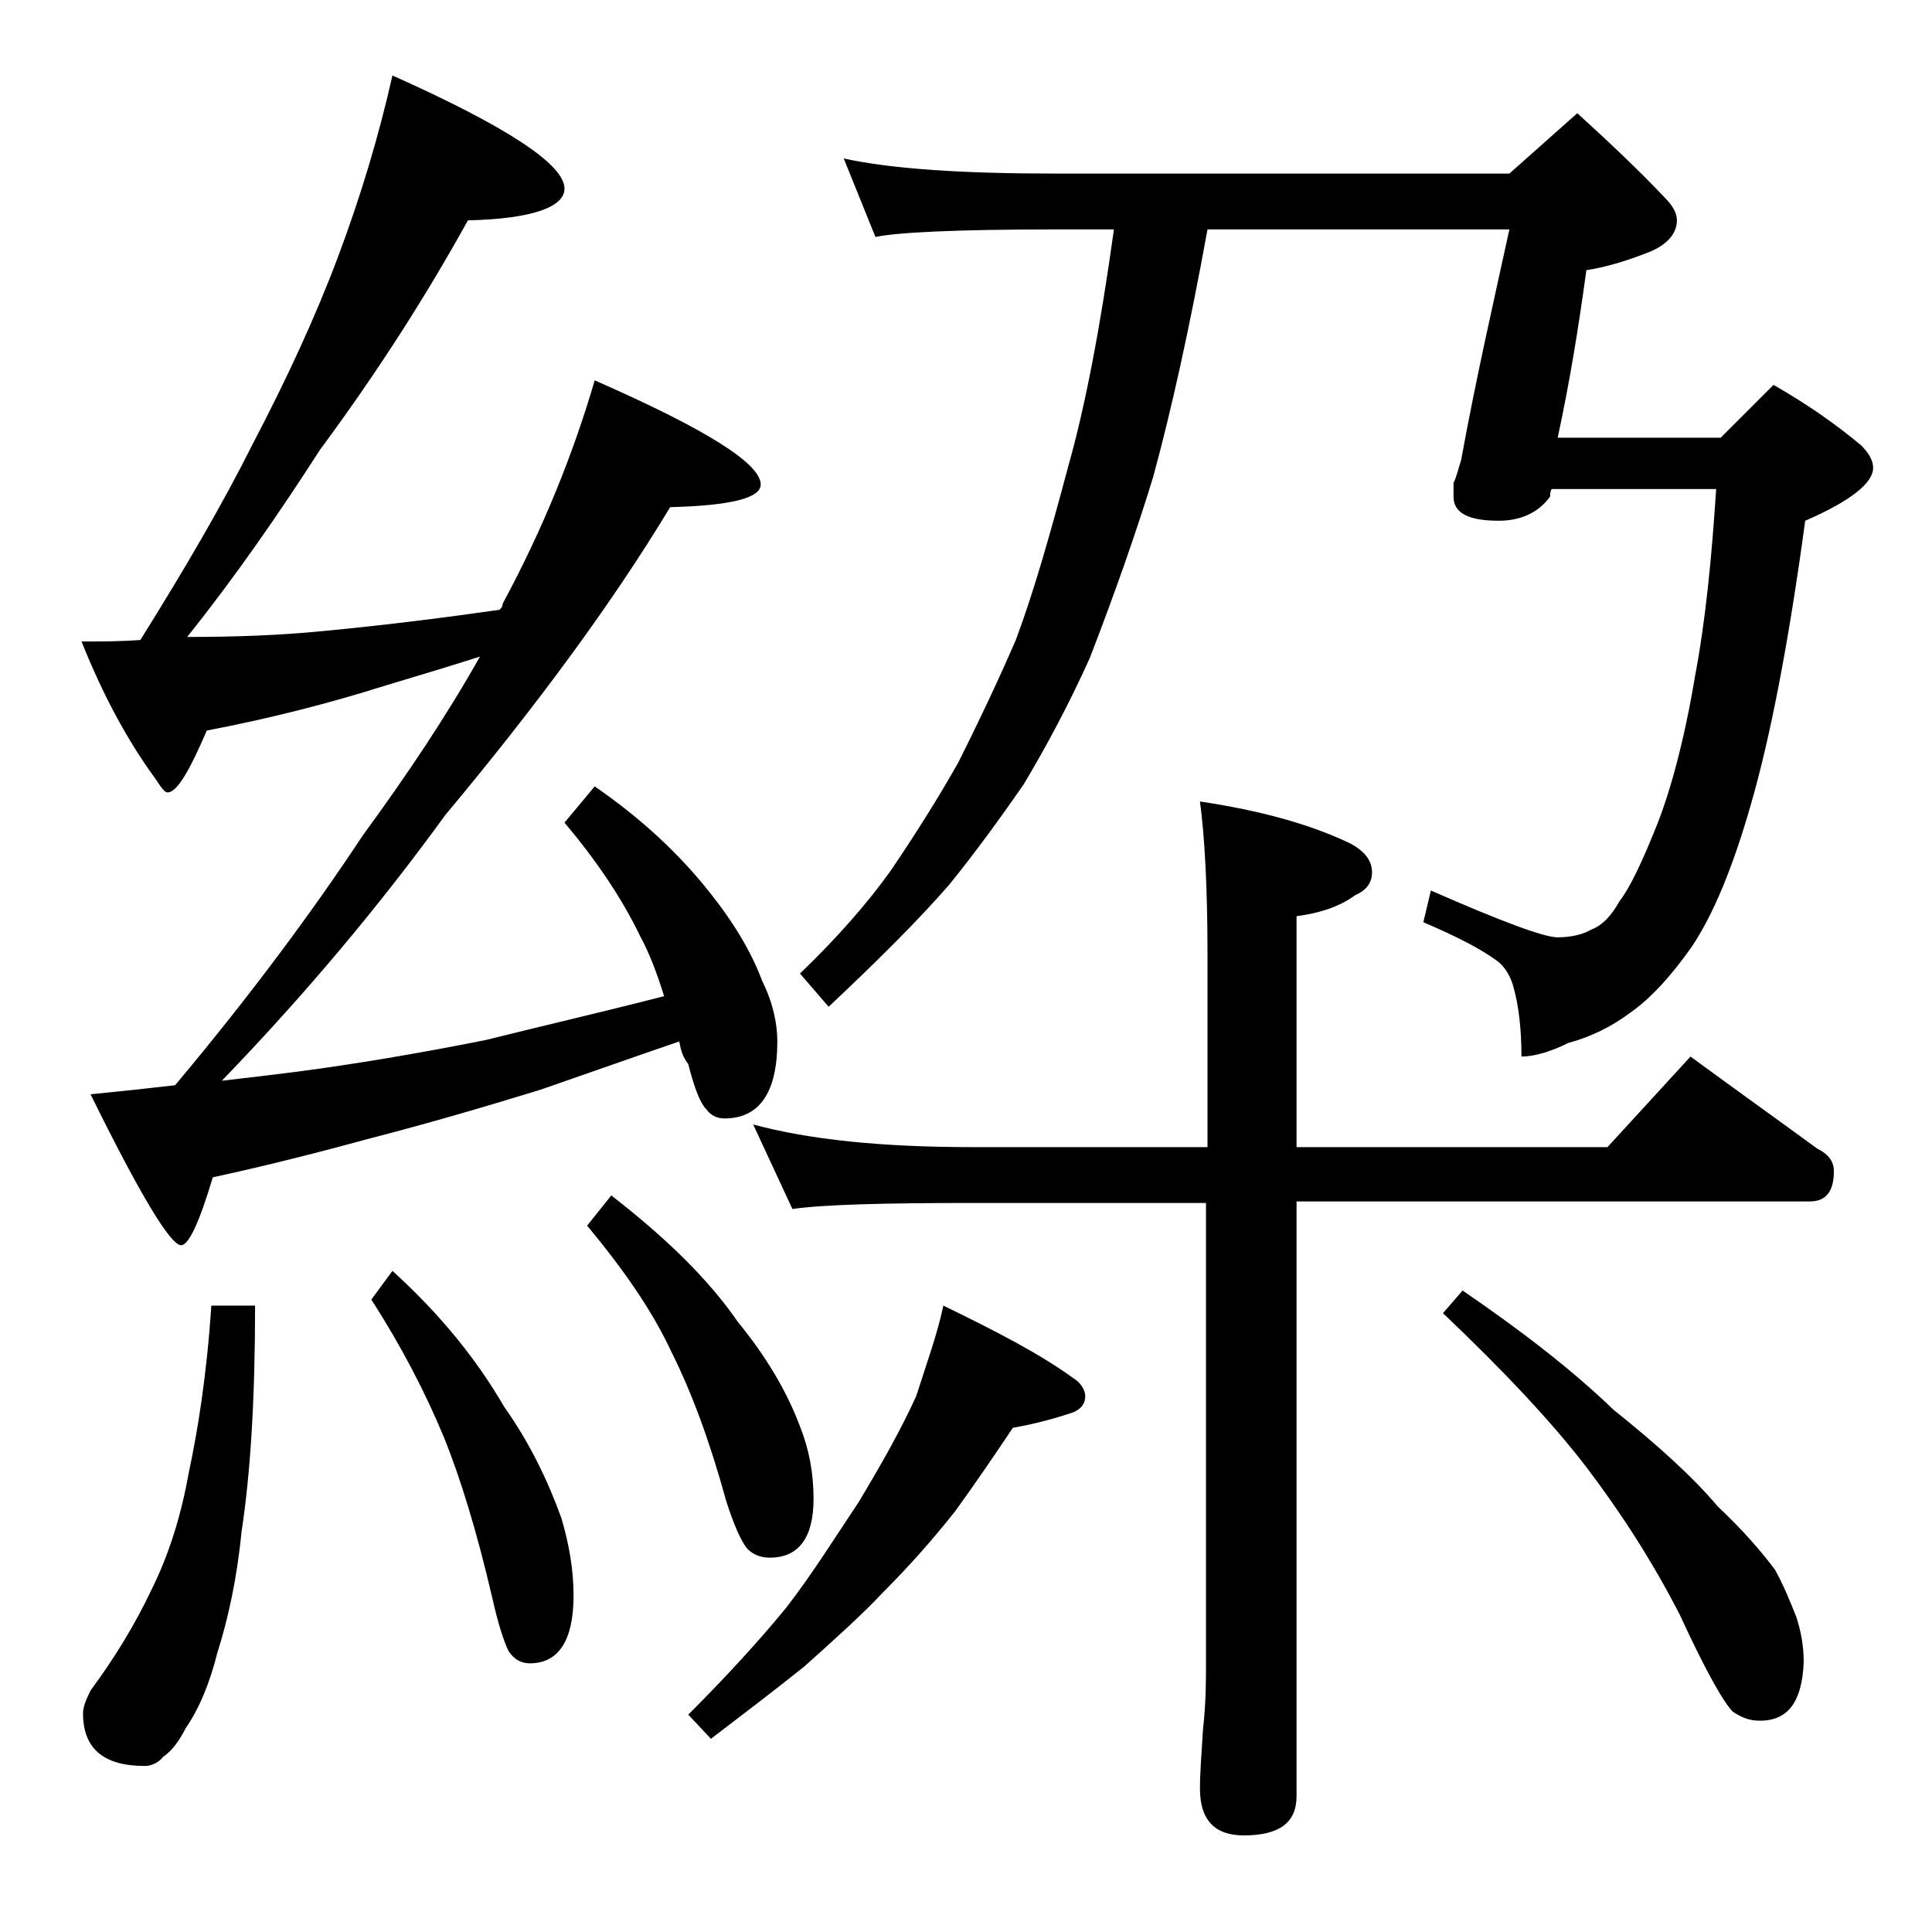 <?xml version="1.0" encoding="utf-8"?>
<!-- Generator: Adobe Illustrator 18.0.0, SVG Export Plug-In . SVG Version: 6.00 Build 0)  -->
<!DOCTYPE svg PUBLIC "-//W3C//DTD SVG 1.1//EN" "http://www.w3.org/Graphics/SVG/1.1/DTD/svg11.dtd">
<svg version="1.1" id="Layer_1" xmlns="http://www.w3.org/2000/svg" xmlns:xlink="http://www.w3.org/1999/xlink" x="0px" y="0px"
	 viewBox="0 0 128 128" enable-background="new 0 0 128 128" xml:space="preserve">
<path d="M26,5c7.6,3.4,11.4,5.9,11.4,7.5c0,1.2-2.1,2-6.4,2.1c-2.6,4.7-5.8,9.8-9.8,15.2c-2.7,4.2-5.6,8.4-8.8,12.4
	c3.1,0,6.1-0.1,9.1-0.4c4.2-0.4,8.1-0.9,11.6-1.4c0.2-0.2,0.2-0.3,0.2-0.4C36,35,38,30,39.4,25.2c7.3,3.2,11,5.5,11,6.9
	c0,0.9-2,1.4-6,1.5c-3.8,6.3-8.8,13.1-14.9,20.4c-4.5,6.2-9.4,12-14.8,17.6c1.8-0.2,3.4-0.4,5-0.6c3.8-0.5,8-1.2,12.5-2.1
	C35.8,68,39.7,67.1,44,66c-0.5-1.6-1-2.9-1.6-4c-1.2-2.5-2.9-5-5-7.5l2-2.4c3.2,2.2,5.7,4.6,7.6,7c1.6,2,2.8,4,3.5,5.9
	c0.7,1.4,1,2.8,1,4c0,3.4-1.2,5.1-3.5,5.1c-0.5,0-0.9-0.2-1.2-0.6c-0.4-0.4-0.8-1.4-1.2-3C45.2,70,45.1,69.5,45,69
	c-3.5,1.2-6.6,2.3-9.2,3.2c-3.9,1.2-7.7,2.3-11.2,3.2c-3.3,0.9-6.8,1.8-10.5,2.6c-0.9,3-1.6,4.5-2.1,4.5c-0.7,0-2.7-3.3-6-10
	c2-0.2,3.9-0.4,5.6-0.6c5.2-6.2,9.3-11.8,12.4-16.5c3-4.1,5.6-8,7.8-11.9c-2.2,0.7-4.2,1.3-6.2,1.9c-3.8,1.2-7.7,2.2-11.9,3
	c-1.2,2.8-2,4.1-2.6,4.1c-0.2,0-0.4-0.3-0.8-0.9C8.4,49,6.8,46,5.4,42.5c1.3,0,2.6,0,3.9-0.1c3-4.8,5.5-9.1,7.4-12.9
	C19,25.1,20.9,21,22.4,17C23.9,13,25.1,9,26,5z M14,86.5h2.9c0,6.1-0.3,11.1-0.9,15c-0.3,3.1-0.9,5.8-1.6,8c-0.5,2-1.2,3.7-2.1,5
	c-0.4,0.8-0.9,1.5-1.5,1.9c-0.3,0.4-0.8,0.6-1.2,0.6c-2.8,0-4.1-1.2-4.1-3.5c0-0.4,0.2-0.9,0.5-1.5c1.7-2.3,3-4.5,4-6.6
	c1.2-2.4,2-5,2.5-7.8C13.1,94.8,13.7,91.1,14,86.5z M26,84.2c3.2,2.9,5.6,5.9,7.4,9c1.7,2.4,2.9,4.9,3.8,7.4
	c0.5,1.7,0.8,3.4,0.8,5.1c0,3-1,4.5-2.9,4.5c-0.5,0-1-0.2-1.4-0.8c-0.3-0.6-0.7-1.8-1.1-3.6c-1-4.3-2.1-7.9-3.2-10.6
	c-1.2-2.9-2.8-6-4.8-9.1L26,84.2z M40.5,79.2c3.6,2.8,6.4,5.5,8.4,8.4c1.8,2.2,3.2,4.5,4.1,6.9c0.6,1.5,0.9,3.1,0.9,4.8
	c0,2.6-1,3.9-2.9,3.9c-0.6,0-1.1-0.2-1.5-0.6c-0.4-0.5-0.9-1.6-1.4-3.2c-1.1-4-2.3-7.2-3.6-9.8c-1.3-2.8-3.2-5.5-5.6-8.4L40.5,79.2z
	 M62.5,86.5c3.5,1.7,6.4,3.2,8.6,4.8c0.5,0.3,0.8,0.8,0.8,1.2c0,0.6-0.4,1-1.2,1.2c-1.2,0.4-2.5,0.7-3.6,0.9
	c-1.2,1.8-2.5,3.7-3.8,5.5c-1.5,1.9-3.1,3.7-4.8,5.4c-1.4,1.5-3.2,3.1-5.2,4.9c-2,1.6-4.1,3.2-6.2,4.8l-1.5-1.6
	c2.5-2.5,4.7-4.9,6.5-7.1c1.7-2.2,3.2-4.6,4.8-7c1.5-2.5,2.8-4.8,3.8-7C61.4,90.3,62.1,88.4,62.5,86.5z M49.9,74.5
	c3.7,1,8.5,1.5,14.5,1.5H80V63.2c0-4.5-0.2-7.9-0.5-10.1c4,0.6,7.3,1.5,10,2.8c0.9,0.5,1.4,1.1,1.4,1.9c0,0.7-0.4,1.2-1.1,1.5
	c-1.1,0.8-2.4,1.2-3.9,1.4V76h20.6l5.5-6c3,2.2,5.8,4.2,8.4,6.1c0.8,0.4,1.1,0.9,1.1,1.5c0,1.3-0.5,2-1.6,2h-34V119
	c0,1.8-1.2,2.6-3.5,2.6c-1.9,0-2.9-1-2.9-3.1c0-1,0.1-2.3,0.2-3.9c0.2-1.8,0.2-3.2,0.2-4.5V79.7H64.4c-5.8,0-9.8,0.1-11.9,0.4
	L49.9,74.5z M55.9,10.5c3.2,0.7,7.9,1,14,1H100l4.5-4c2.2,2,4.2,3.9,5.8,5.6c0.5,0.5,0.8,1,0.8,1.5c0,0.9-0.7,1.7-2.1,2.2
	c-1.3,0.5-2.6,0.9-3.9,1.1c-0.5,3.7-1.1,7.4-1.9,11.1h10.8l3.5-3.5c2.1,1.2,4,2.5,5.8,4c0.5,0.5,0.8,1,0.8,1.5c0,1-1.5,2.2-4.5,3.5
	c-1.1,8.1-2.3,14.3-3.6,18.8c-1.2,4.2-2.5,7.3-3.9,9.4c-1.4,2-2.8,3.5-4.1,4.4c-1.2,0.9-2.6,1.6-4.1,2c-1.2,0.6-2.3,0.9-3.1,0.9
	c0-1.9-0.2-3.4-0.5-4.5c-0.2-0.8-0.6-1.5-1.2-1.9c-1.1-0.8-2.7-1.6-4.8-2.5l0.5-2.1c4.8,2.1,7.5,3.1,8.4,3.1c0.9,0,1.7-0.2,2.2-0.5
	c0.8-0.3,1.4-1,1.9-1.9c0.7-0.9,1.5-2.6,2.5-5.1c0.9-2.3,1.8-5.6,2.5-9.8c0.7-3.7,1.1-7.8,1.4-12.4h-10.9c-0.1,0.2-0.1,0.3-0.1,0.5
	c-0.8,1.1-2,1.6-3.4,1.6c-2,0-3-0.5-3-1.6v-0.9c0.2-0.4,0.3-0.9,0.5-1.5C97.8,25,99,19.8,100,15.2H80c-1.2,6.6-2.4,12-3.6,16.4
	c-1.1,3.6-2.5,7.6-4.2,12c-1.4,3.1-2.9,5.9-4.4,8.4c-1.6,2.3-3.2,4.5-4.9,6.6c-2,2.3-4.7,5-8,8.1L53,64.5c2.5-2.4,4.5-4.7,6-6.8
	c1.7-2.5,3.2-4.9,4.5-7.2c1.2-2.4,2.5-5.1,3.8-8.1c1.2-3.2,2.3-7.1,3.5-11.6c1.1-3.9,2.1-9.1,3-15.6h-3.9c-6.6,0-10.5,0.2-11.9,0.5
	L55.9,10.5z M96.9,85.5c3.8,2.6,7.2,5.2,10,7.9c3,2.4,5.3,4.5,6.9,6.4c1.7,1.6,2.9,3,3.8,4.2c0.6,1.1,1,2.1,1.4,3.1
	c0.3,0.9,0.5,1.9,0.5,3c-0.1,2.6-1,3.9-2.9,3.9c-0.7,0-1.2-0.2-1.8-0.6c-0.6-0.6-1.8-2.7-3.5-6.4c-1.9-3.7-4-6.9-6.2-9.8
	c-2.3-3-5.5-6.4-9.5-10.2L96.9,85.5z"/>
</svg>
